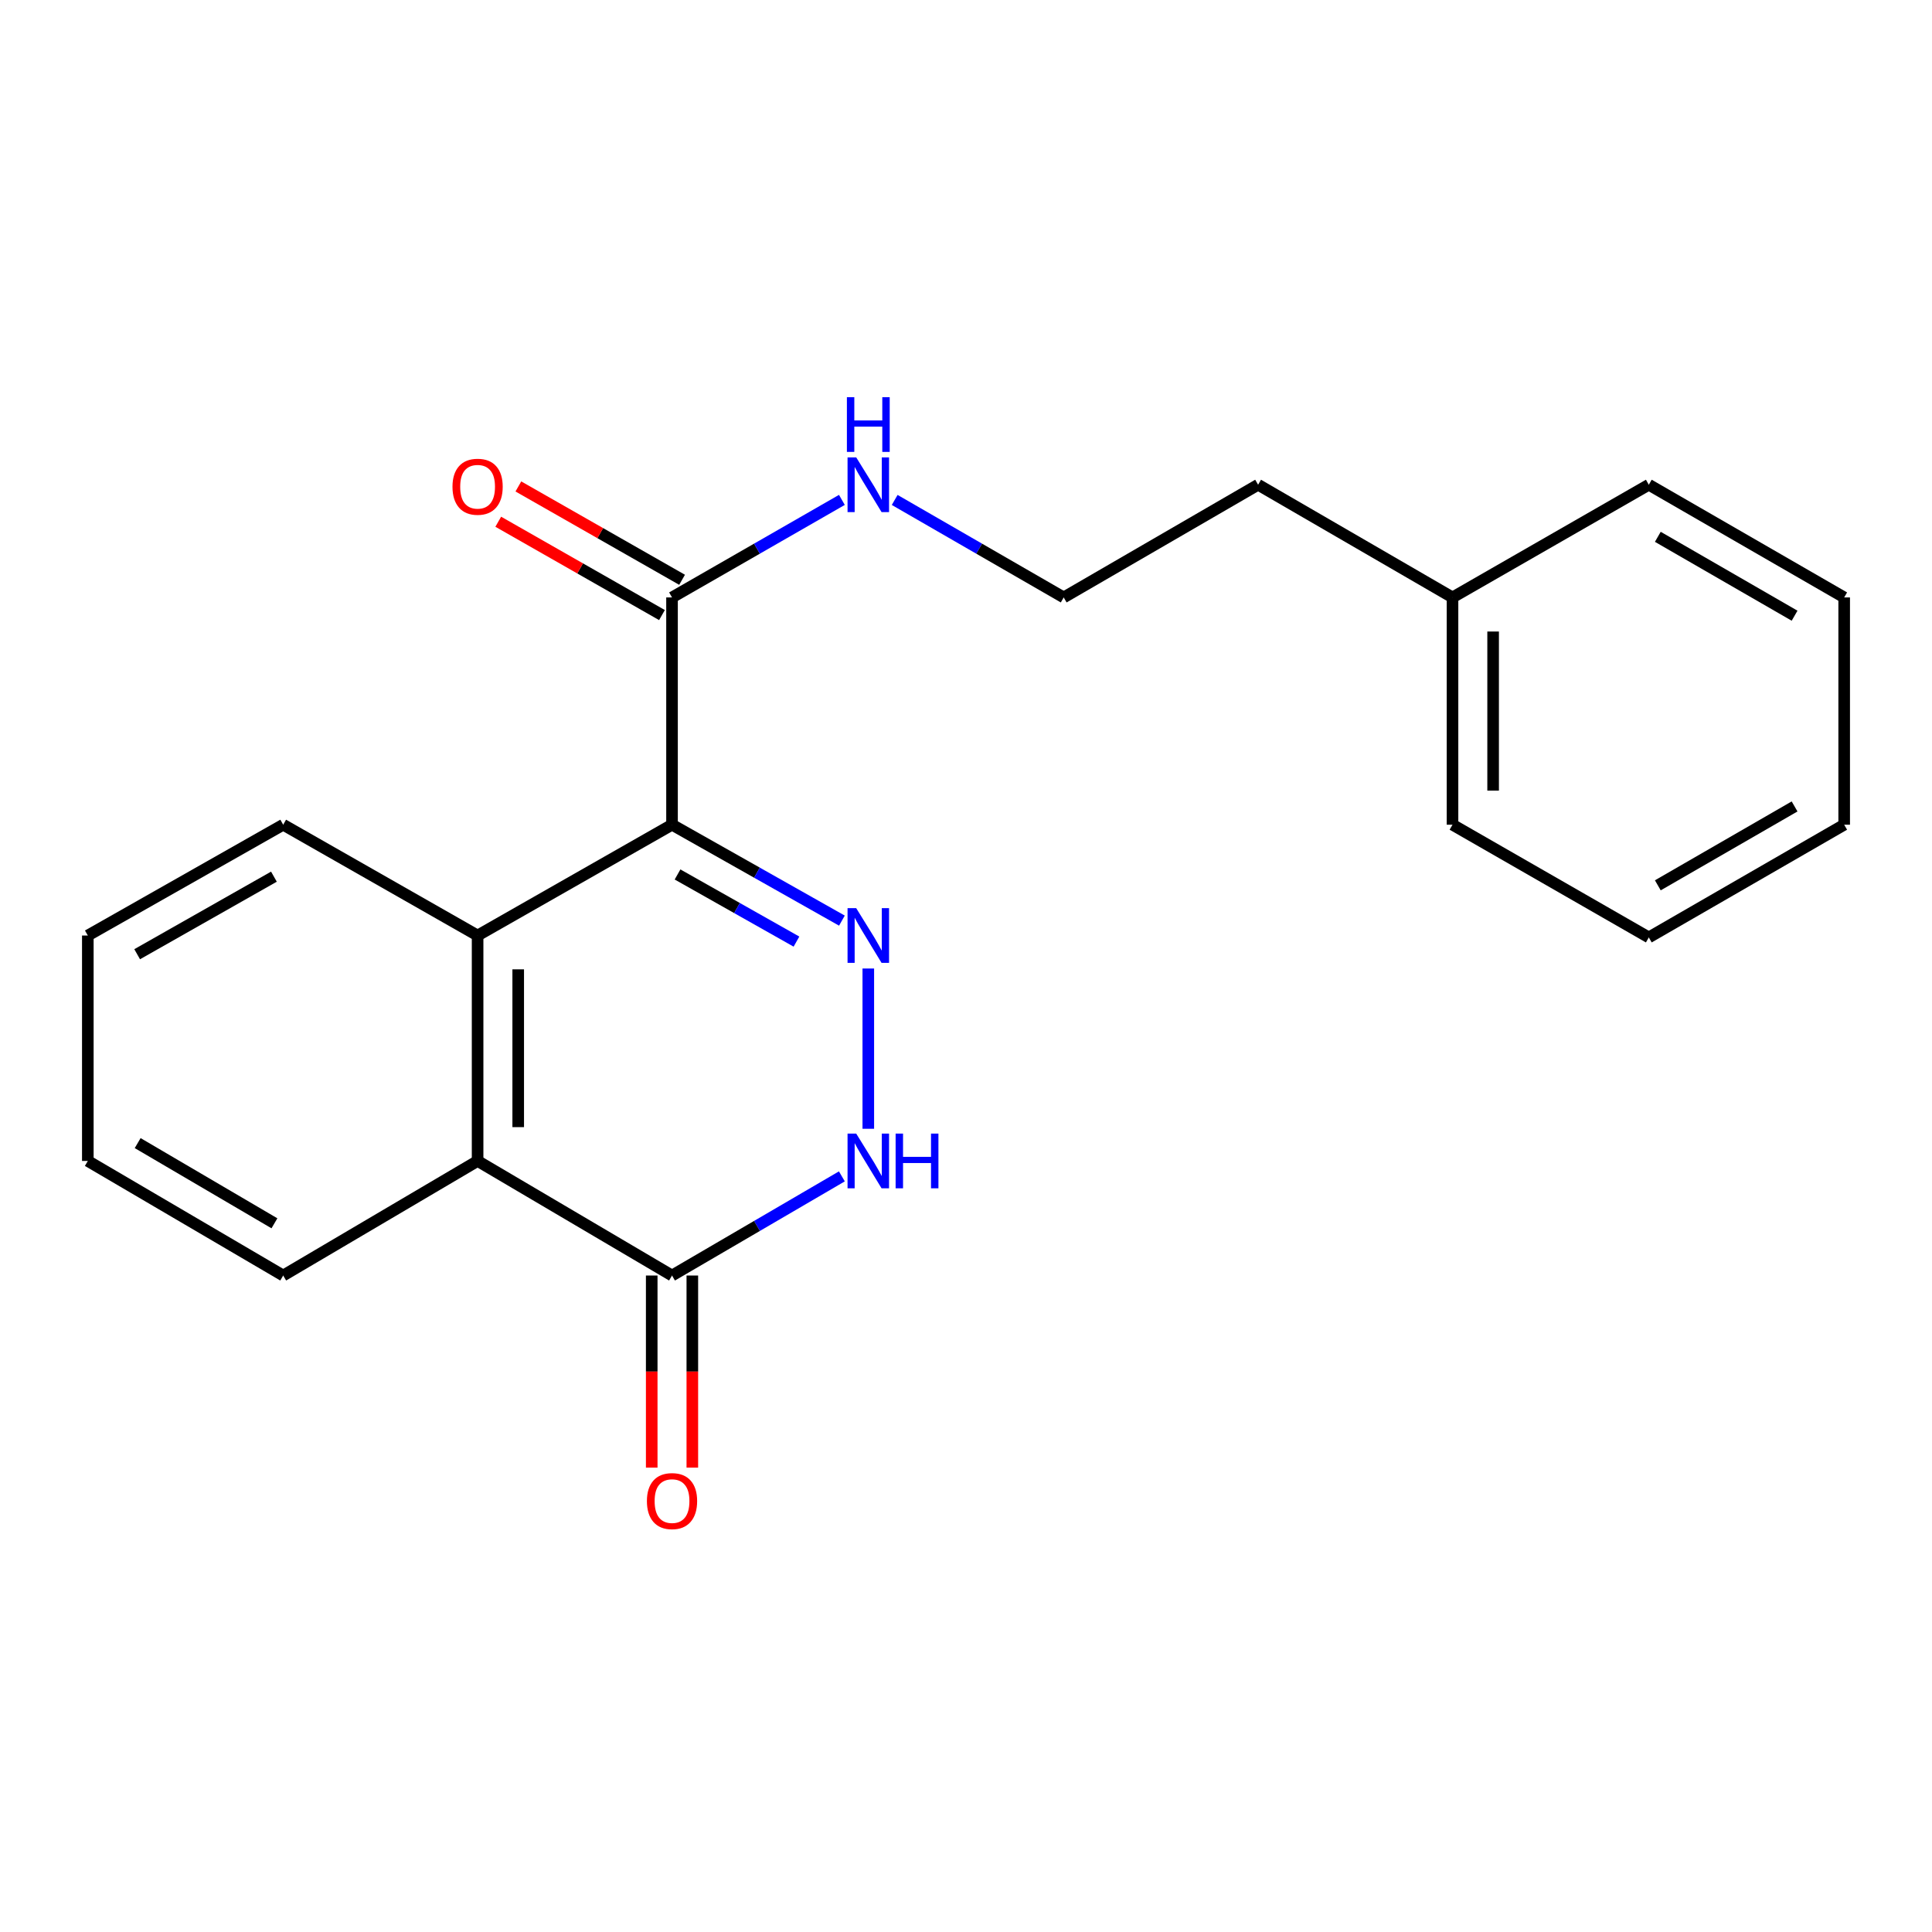 <?xml version='1.0' encoding='iso-8859-1'?>
<svg version='1.1' baseProfile='full'
              xmlns='http://www.w3.org/2000/svg'
                      xmlns:rdkit='http://www.rdkit.org/xml'
                      xmlns:xlink='http://www.w3.org/1999/xlink'
                  xml:space='preserve'
width='1000px' height='1000px' viewBox='0 0 1000 1000'>
<!-- END OF HEADER -->
<rect style='opacity:1.0;fill:#FFFFFF;stroke:none' width='1000' height='1000' x='0' y='0'> </rect>
<path class='bond-0' d='M 347.839,426.87 L 391.807,451.692' style='fill:none;fill-rule:evenodd;stroke:#000000;stroke-width:6px;stroke-linecap:butt;stroke-linejoin:miter;stroke-opacity:1' />
<path class='bond-0' d='M 391.807,451.692 L 435.775,476.514' style='fill:none;fill-rule:evenodd;stroke:#0000FF;stroke-width:6px;stroke-linecap:butt;stroke-linejoin:miter;stroke-opacity:1' />
<path class='bond-0' d='M 350.695,452.622 L 381.472,469.997' style='fill:none;fill-rule:evenodd;stroke:#000000;stroke-width:6px;stroke-linecap:butt;stroke-linejoin:miter;stroke-opacity:1' />
<path class='bond-0' d='M 381.472,469.997 L 412.25,487.373' style='fill:none;fill-rule:evenodd;stroke:#0000FF;stroke-width:6px;stroke-linecap:butt;stroke-linejoin:miter;stroke-opacity:1' />
<path class='bond-1' d='M 347.839,426.87 L 247.204,484.223' style='fill:none;fill-rule:evenodd;stroke:#000000;stroke-width:6px;stroke-linecap:butt;stroke-linejoin:miter;stroke-opacity:1' />
<path class='bond-5' d='M 347.839,426.87 L 347.839,309.23' style='fill:none;fill-rule:evenodd;stroke:#000000;stroke-width:6px;stroke-linecap:butt;stroke-linejoin:miter;stroke-opacity:1' />
<path class='bond-2' d='M 449.431,501.3 L 449.431,584.255' style='fill:none;fill-rule:evenodd;stroke:#0000FF;stroke-width:6px;stroke-linecap:butt;stroke-linejoin:miter;stroke-opacity:1' />
<path class='bond-4' d='M 247.204,484.223 L 247.204,600.905' style='fill:none;fill-rule:evenodd;stroke:#000000;stroke-width:6px;stroke-linecap:butt;stroke-linejoin:miter;stroke-opacity:1' />
<path class='bond-4' d='M 268.225,501.726 L 268.225,583.403' style='fill:none;fill-rule:evenodd;stroke:#000000;stroke-width:6px;stroke-linecap:butt;stroke-linejoin:miter;stroke-opacity:1' />
<path class='bond-9' d='M 247.204,484.223 L 146.58,426.87' style='fill:none;fill-rule:evenodd;stroke:#000000;stroke-width:6px;stroke-linecap:butt;stroke-linejoin:miter;stroke-opacity:1' />
<path class='bond-21' d='M 435.75,608.891 L 391.795,634.55' style='fill:none;fill-rule:evenodd;stroke:#0000FF;stroke-width:6px;stroke-linecap:butt;stroke-linejoin:miter;stroke-opacity:1' />
<path class='bond-21' d='M 391.795,634.55 L 347.839,660.209' style='fill:none;fill-rule:evenodd;stroke:#000000;stroke-width:6px;stroke-linecap:butt;stroke-linejoin:miter;stroke-opacity:1' />
<path class='bond-3' d='M 347.839,660.209 L 247.204,600.905' style='fill:none;fill-rule:evenodd;stroke:#000000;stroke-width:6px;stroke-linecap:butt;stroke-linejoin:miter;stroke-opacity:1' />
<path class='bond-6' d='M 337.328,660.209 L 337.328,709.926' style='fill:none;fill-rule:evenodd;stroke:#000000;stroke-width:6px;stroke-linecap:butt;stroke-linejoin:miter;stroke-opacity:1' />
<path class='bond-6' d='M 337.328,709.926 L 337.328,759.642' style='fill:none;fill-rule:evenodd;stroke:#FF0000;stroke-width:6px;stroke-linecap:butt;stroke-linejoin:miter;stroke-opacity:1' />
<path class='bond-6' d='M 358.349,660.209 L 358.349,709.926' style='fill:none;fill-rule:evenodd;stroke:#000000;stroke-width:6px;stroke-linecap:butt;stroke-linejoin:miter;stroke-opacity:1' />
<path class='bond-6' d='M 358.349,709.926 L 358.349,759.642' style='fill:none;fill-rule:evenodd;stroke:#FF0000;stroke-width:6px;stroke-linecap:butt;stroke-linejoin:miter;stroke-opacity:1' />
<path class='bond-11' d='M 247.204,600.905 L 146.58,660.209' style='fill:none;fill-rule:evenodd;stroke:#000000;stroke-width:6px;stroke-linecap:butt;stroke-linejoin:miter;stroke-opacity:1' />
<path class='bond-7' d='M 353.045,300.099 L 310.675,275.942' style='fill:none;fill-rule:evenodd;stroke:#000000;stroke-width:6px;stroke-linecap:butt;stroke-linejoin:miter;stroke-opacity:1' />
<path class='bond-7' d='M 310.675,275.942 L 268.306,251.785' style='fill:none;fill-rule:evenodd;stroke:#FF0000;stroke-width:6px;stroke-linecap:butt;stroke-linejoin:miter;stroke-opacity:1' />
<path class='bond-7' d='M 342.633,318.361 L 300.263,294.204' style='fill:none;fill-rule:evenodd;stroke:#000000;stroke-width:6px;stroke-linecap:butt;stroke-linejoin:miter;stroke-opacity:1' />
<path class='bond-7' d='M 300.263,294.204 L 257.894,270.047' style='fill:none;fill-rule:evenodd;stroke:#FF0000;stroke-width:6px;stroke-linecap:butt;stroke-linejoin:miter;stroke-opacity:1' />
<path class='bond-8' d='M 347.839,309.23 L 391.801,283.987' style='fill:none;fill-rule:evenodd;stroke:#000000;stroke-width:6px;stroke-linecap:butt;stroke-linejoin:miter;stroke-opacity:1' />
<path class='bond-8' d='M 391.801,283.987 L 435.763,258.744' style='fill:none;fill-rule:evenodd;stroke:#0000FF;stroke-width:6px;stroke-linecap:butt;stroke-linejoin:miter;stroke-opacity:1' />
<path class='bond-10' d='M 463.09,258.774 L 506.829,284.002' style='fill:none;fill-rule:evenodd;stroke:#0000FF;stroke-width:6px;stroke-linecap:butt;stroke-linejoin:miter;stroke-opacity:1' />
<path class='bond-10' d='M 506.829,284.002 L 550.569,309.23' style='fill:none;fill-rule:evenodd;stroke:#000000;stroke-width:6px;stroke-linecap:butt;stroke-linejoin:miter;stroke-opacity:1' />
<path class='bond-16' d='M 146.58,426.87 L 45.455,484.223' style='fill:none;fill-rule:evenodd;stroke:#000000;stroke-width:6px;stroke-linecap:butt;stroke-linejoin:miter;stroke-opacity:1' />
<path class='bond-16' d='M 141.782,453.758 L 70.994,493.906' style='fill:none;fill-rule:evenodd;stroke:#000000;stroke-width:6px;stroke-linecap:butt;stroke-linejoin:miter;stroke-opacity:1' />
<path class='bond-13' d='M 550.569,309.23 L 651.192,250.895' style='fill:none;fill-rule:evenodd;stroke:#000000;stroke-width:6px;stroke-linecap:butt;stroke-linejoin:miter;stroke-opacity:1' />
<path class='bond-22' d='M 146.58,660.209 L 45.455,600.905' style='fill:none;fill-rule:evenodd;stroke:#000000;stroke-width:6px;stroke-linecap:butt;stroke-linejoin:miter;stroke-opacity:1' />
<path class='bond-22' d='M 142.046,633.18 L 71.258,591.667' style='fill:none;fill-rule:evenodd;stroke:#000000;stroke-width:6px;stroke-linecap:butt;stroke-linejoin:miter;stroke-opacity:1' />
<path class='bond-12' d='M 751.815,309.23 L 651.192,250.895' style='fill:none;fill-rule:evenodd;stroke:#000000;stroke-width:6px;stroke-linecap:butt;stroke-linejoin:miter;stroke-opacity:1' />
<path class='bond-14' d='M 751.815,309.23 L 751.815,426.87' style='fill:none;fill-rule:evenodd;stroke:#000000;stroke-width:6px;stroke-linecap:butt;stroke-linejoin:miter;stroke-opacity:1' />
<path class='bond-14' d='M 772.837,326.876 L 772.837,409.224' style='fill:none;fill-rule:evenodd;stroke:#000000;stroke-width:6px;stroke-linecap:butt;stroke-linejoin:miter;stroke-opacity:1' />
<path class='bond-15' d='M 751.815,309.23 L 853.42,250.895' style='fill:none;fill-rule:evenodd;stroke:#000000;stroke-width:6px;stroke-linecap:butt;stroke-linejoin:miter;stroke-opacity:1' />
<path class='bond-18' d='M 751.815,426.87 L 853.42,485.204' style='fill:none;fill-rule:evenodd;stroke:#000000;stroke-width:6px;stroke-linecap:butt;stroke-linejoin:miter;stroke-opacity:1' />
<path class='bond-19' d='M 853.42,250.895 L 954.545,309.23' style='fill:none;fill-rule:evenodd;stroke:#000000;stroke-width:6px;stroke-linecap:butt;stroke-linejoin:miter;stroke-opacity:1' />
<path class='bond-19' d='M 858.085,277.855 L 928.873,318.689' style='fill:none;fill-rule:evenodd;stroke:#000000;stroke-width:6px;stroke-linecap:butt;stroke-linejoin:miter;stroke-opacity:1' />
<path class='bond-17' d='M 45.455,484.223 L 45.455,600.905' style='fill:none;fill-rule:evenodd;stroke:#000000;stroke-width:6px;stroke-linecap:butt;stroke-linejoin:miter;stroke-opacity:1' />
<path class='bond-23' d='M 853.42,485.204 L 954.545,426.87' style='fill:none;fill-rule:evenodd;stroke:#000000;stroke-width:6px;stroke-linecap:butt;stroke-linejoin:miter;stroke-opacity:1' />
<path class='bond-23' d='M 858.085,458.245 L 928.873,417.411' style='fill:none;fill-rule:evenodd;stroke:#000000;stroke-width:6px;stroke-linecap:butt;stroke-linejoin:miter;stroke-opacity:1' />
<path class='bond-20' d='M 954.545,309.23 L 954.545,426.87' style='fill:none;fill-rule:evenodd;stroke:#000000;stroke-width:6px;stroke-linecap:butt;stroke-linejoin:miter;stroke-opacity:1' />
<path  class='atom-1' d='M 443.171 470.063
L 452.451 485.063
Q 453.371 486.543, 454.851 489.223
Q 456.331 491.903, 456.411 492.063
L 456.411 470.063
L 460.171 470.063
L 460.171 498.383
L 456.291 498.383
L 446.331 481.983
Q 445.171 480.063, 443.931 477.863
Q 442.731 475.663, 442.371 474.983
L 442.371 498.383
L 438.691 498.383
L 438.691 470.063
L 443.171 470.063
' fill='#0000FF'/>
<path  class='atom-3' d='M 443.171 586.745
L 452.451 601.745
Q 453.371 603.225, 454.851 605.905
Q 456.331 608.585, 456.411 608.745
L 456.411 586.745
L 460.171 586.745
L 460.171 615.065
L 456.291 615.065
L 446.331 598.665
Q 445.171 596.745, 443.931 594.545
Q 442.731 592.345, 442.371 591.665
L 442.371 615.065
L 438.691 615.065
L 438.691 586.745
L 443.171 586.745
' fill='#0000FF'/>
<path  class='atom-3' d='M 463.571 586.745
L 467.411 586.745
L 467.411 598.785
L 481.891 598.785
L 481.891 586.745
L 485.731 586.745
L 485.731 615.065
L 481.891 615.065
L 481.891 601.985
L 467.411 601.985
L 467.411 615.065
L 463.571 615.065
L 463.571 586.745
' fill='#0000FF'/>
<path  class='atom-7' d='M 334.839 776.959
Q 334.839 770.159, 338.199 766.359
Q 341.559 762.559, 347.839 762.559
Q 354.119 762.559, 357.479 766.359
Q 360.839 770.159, 360.839 776.959
Q 360.839 783.839, 357.439 787.759
Q 354.039 791.639, 347.839 791.639
Q 341.599 791.639, 338.199 787.759
Q 334.839 783.879, 334.839 776.959
M 347.839 788.439
Q 352.159 788.439, 354.479 785.559
Q 356.839 782.639, 356.839 776.959
Q 356.839 771.399, 354.479 768.599
Q 352.159 765.759, 347.839 765.759
Q 343.519 765.759, 341.159 768.559
Q 338.839 771.359, 338.839 776.959
Q 338.839 782.679, 341.159 785.559
Q 343.519 788.439, 347.839 788.439
' fill='#FF0000'/>
<path  class='atom-8' d='M 234.204 251.933
Q 234.204 245.133, 237.564 241.333
Q 240.924 237.533, 247.204 237.533
Q 253.484 237.533, 256.844 241.333
Q 260.204 245.133, 260.204 251.933
Q 260.204 258.813, 256.804 262.733
Q 253.404 266.613, 247.204 266.613
Q 240.964 266.613, 237.564 262.733
Q 234.204 258.853, 234.204 251.933
M 247.204 263.413
Q 251.524 263.413, 253.844 260.533
Q 256.204 257.613, 256.204 251.933
Q 256.204 246.373, 253.844 243.573
Q 251.524 240.733, 247.204 240.733
Q 242.884 240.733, 240.524 243.533
Q 238.204 246.333, 238.204 251.933
Q 238.204 257.653, 240.524 260.533
Q 242.884 263.413, 247.204 263.413
' fill='#FF0000'/>
<path  class='atom-9' d='M 443.171 236.735
L 452.451 251.735
Q 453.371 253.215, 454.851 255.895
Q 456.331 258.575, 456.411 258.735
L 456.411 236.735
L 460.171 236.735
L 460.171 265.055
L 456.291 265.055
L 446.331 248.655
Q 445.171 246.735, 443.931 244.535
Q 442.731 242.335, 442.371 241.655
L 442.371 265.055
L 438.691 265.055
L 438.691 236.735
L 443.171 236.735
' fill='#0000FF'/>
<path  class='atom-9' d='M 438.351 205.583
L 442.191 205.583
L 442.191 217.623
L 456.671 217.623
L 456.671 205.583
L 460.511 205.583
L 460.511 233.903
L 456.671 233.903
L 456.671 220.823
L 442.191 220.823
L 442.191 233.903
L 438.351 233.903
L 438.351 205.583
' fill='#0000FF'/>
</svg>
